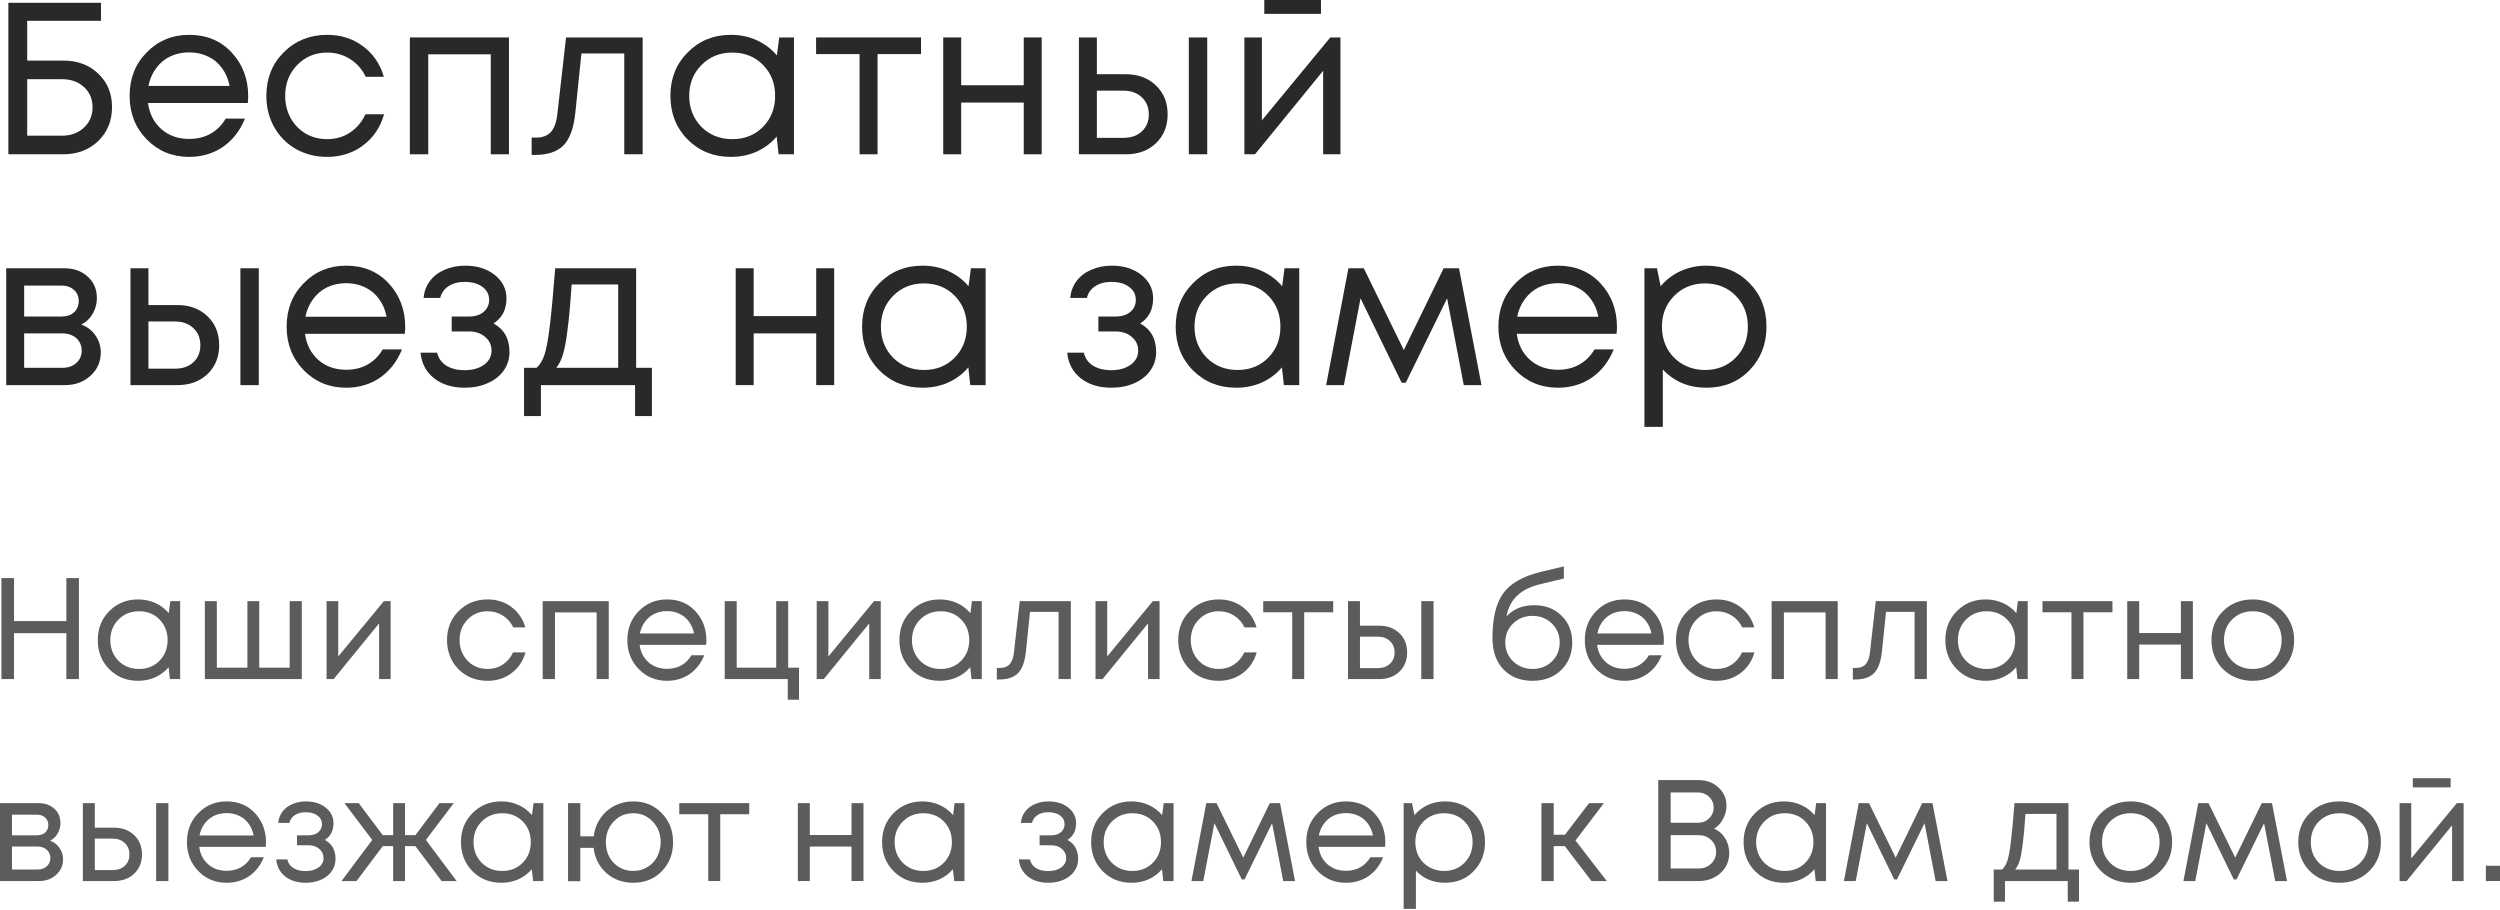 <?xml version="1.0" encoding="UTF-8"?> <svg xmlns="http://www.w3.org/2000/svg" width="1110" height="404" viewBox="0 0 1110 404" fill="none"> <path d="M28.216 26.903C34.493 26.903 39.65 28.857 43.685 32.764C47.721 36.607 49.738 41.539 49.738 47.56C49.738 53.646 47.688 58.674 43.589 62.645C39.489 66.553 34.301 68.506 28.024 68.506H3.715V1.249H44.838V9.224H12.074V26.903H28.216ZM27.447 60.243C31.419 60.243 34.685 59.058 37.248 56.688C39.81 54.318 41.091 51.308 41.091 47.657C41.091 43.941 39.81 40.931 37.248 38.625C34.749 36.319 31.515 35.166 27.543 35.166H12.074V60.243H27.447Z" fill="#292929"></path> <path d="M110.201 42.756C110.201 43.461 110.137 44.454 110.008 45.735H65.715C66.355 50.539 68.341 54.414 71.672 57.361C75.003 60.243 79.102 61.684 83.97 61.684C87.557 61.684 90.728 60.916 93.482 59.379C96.301 57.777 98.543 55.535 100.208 52.653H108.759C106.582 58.033 103.315 62.229 98.959 65.24C94.603 68.186 89.607 69.659 83.97 69.659C76.476 69.659 70.199 67.065 65.138 61.877C60.078 56.688 57.548 50.251 57.548 42.564C57.548 34.814 60.078 28.376 65.138 23.252C70.199 18.063 76.476 15.469 83.97 15.469C91.721 15.469 98.03 18.095 102.898 23.348C107.767 28.6 110.201 35.07 110.201 42.756ZM83.97 23.252C80.896 23.252 78.077 23.86 75.515 25.077C73.017 26.294 70.935 28.056 69.27 30.362C67.604 32.604 66.484 35.198 65.907 38.144H101.938C101.361 35.134 100.24 32.508 98.575 30.266C96.909 27.96 94.828 26.23 92.329 25.077C89.831 23.86 87.045 23.252 83.97 23.252Z" fill="#292929"></path> <path d="M145.255 69.659C140.194 69.659 135.582 68.506 131.419 66.2C127.319 63.83 124.085 60.563 121.715 56.4C119.409 52.236 118.256 47.624 118.256 42.564C118.256 34.814 120.818 28.376 125.942 23.252C131.131 18.063 137.568 15.469 145.255 15.469C151.404 15.469 156.72 17.167 161.204 20.561C165.752 23.956 168.827 28.472 170.428 34.109H162.357C160.82 30.778 158.514 28.152 155.439 26.23C152.429 24.309 149.034 23.348 145.255 23.348C139.938 23.348 135.486 25.205 131.899 28.921C128.376 32.572 126.615 37.12 126.615 42.564C126.615 46.151 127.416 49.418 129.017 52.364C130.618 55.247 132.828 57.553 135.647 59.282C138.529 60.948 141.732 61.781 145.255 61.781C149.034 61.781 152.397 60.82 155.343 58.898C158.354 56.912 160.66 54.19 162.261 50.731H170.524C168.923 56.496 165.816 61.108 161.204 64.567C156.656 67.962 151.34 69.659 145.255 69.659Z" fill="#292929"></path> <path d="M181.969 16.622H225.975V68.506H217.904V24.116H190.136V68.506H181.969V16.622Z" fill="#292929"></path> <path d="M251.329 16.622H285.342V68.506H277.175V23.732H258.151L255.46 49.962C254.756 56.816 252.994 61.684 250.176 64.567C247.357 67.385 243.13 68.794 237.493 68.794H236.052V61.108H237.877C240.824 61.108 243.066 60.275 244.603 58.61C246.14 56.88 247.101 54.158 247.486 50.443L251.329 16.622Z" fill="#292929"></path> <path d="M345.987 16.622H352.521V68.506H345.699L344.834 60.627C342.4 63.51 339.422 65.752 335.899 67.353C332.44 68.891 328.629 69.659 324.465 69.659C316.843 69.659 310.469 67.097 305.345 61.973C300.22 56.784 297.658 50.315 297.658 42.564C297.658 34.814 300.22 28.376 305.345 23.252C310.469 18.063 316.843 15.469 324.465 15.469C328.693 15.469 332.536 16.27 335.995 17.871C339.518 19.473 342.496 21.715 344.93 24.597L345.987 16.622ZM311.398 56.304C315.049 59.955 319.629 61.781 325.138 61.781C330.646 61.781 335.194 59.955 338.781 56.304C342.368 52.653 344.162 48.073 344.162 42.564C344.162 37.056 342.368 32.476 338.781 28.825C335.194 25.173 330.646 23.348 325.138 23.348C319.629 23.348 315.049 25.205 311.398 28.921C307.811 32.572 306.017 37.12 306.017 42.564C306.017 48.009 307.811 52.589 311.398 56.304Z" fill="#292929"></path> <path d="M408.942 16.622V24.02H389.629V68.506H381.655V24.02H362.342V16.622H408.942Z" fill="#292929"></path> <path d="M454.538 16.622H462.513V68.506H454.538V45.543H426.77V68.506H418.795V16.622H426.77V37.856H454.538V16.622Z" fill="#292929"></path> <path d="M499.884 32.956C505.328 32.956 509.78 34.621 513.239 37.952C516.698 41.219 518.428 45.511 518.428 50.827C518.428 56.016 516.698 60.275 513.239 63.606C509.78 66.873 505.328 68.506 499.884 68.506H479.034V16.622H487.009V32.956H499.884ZM527.844 16.622H536.011V68.506H527.844V16.622ZM498.827 61.204C502.222 61.204 504.944 60.243 506.994 58.322C509.044 56.4 510.069 53.902 510.069 50.827C510.069 47.688 509.044 45.158 506.994 43.237C504.944 41.251 502.222 40.258 498.827 40.258H487.009V61.204H498.827Z" fill="#292929"></path> <path d="M586.516 0V6.149H561.342V0H586.516ZM590.647 16.622H595.163V68.506H587.477V31.419L557.211 68.506H552.503V16.622H560.285V53.421L590.647 16.622Z" fill="#292929"></path> <path d="M36.095 144.09C38.721 145.051 40.803 146.653 42.34 148.895C43.941 151.136 44.742 153.667 44.742 156.485C44.742 160.649 43.205 164.107 40.13 166.862C37.12 169.616 33.34 170.993 28.792 170.993H2.754V119.109H28.504C32.796 119.109 36.287 120.358 38.977 122.856C41.667 125.29 43.013 128.429 43.013 132.272C43.013 134.002 42.724 135.635 42.148 137.173C41.571 138.71 40.771 140.087 39.746 141.304C38.721 142.457 37.504 143.386 36.095 144.09ZM34.942 133.714C34.942 131.6 34.237 129.934 32.828 128.717C31.419 127.436 29.593 126.796 27.351 126.796H10.729V140.535H27.351C29.657 140.535 31.483 139.927 32.828 138.71C34.237 137.429 34.942 135.763 34.942 133.714ZM27.832 163.307C29.433 163.307 30.874 162.987 32.155 162.346C33.5 161.641 34.525 160.713 35.23 159.56C35.934 158.407 36.287 157.126 36.287 155.716C36.287 154.243 35.934 152.93 35.23 151.777C34.525 150.56 33.5 149.631 32.155 148.991C30.874 148.35 29.401 148.03 27.735 148.03H10.729V163.307H27.832Z" fill="#292929"></path> <path d="M78.776 135.443C84.221 135.443 88.672 137.109 92.131 140.439C95.59 143.706 97.32 147.998 97.32 153.314C97.32 158.503 95.59 162.762 92.131 166.093C88.672 169.36 84.221 170.993 78.776 170.993H57.926V119.109H65.901V135.443H78.776ZM106.736 119.109H114.903V170.993H106.736V119.109ZM77.719 163.691C81.114 163.691 83.836 162.73 85.886 160.809C87.936 158.887 88.961 156.389 88.961 153.314C88.961 150.176 87.936 147.645 85.886 145.724C83.836 143.738 81.114 142.745 77.719 142.745H65.901V163.691H77.719Z" fill="#292929"></path> <path d="M179.916 145.243C179.916 145.948 179.852 146.941 179.724 148.222H135.43C136.071 153.026 138.057 156.901 141.387 159.848C144.718 162.73 148.818 164.172 153.686 164.172C157.273 164.172 160.444 163.403 163.198 161.866C166.016 160.264 168.258 158.022 169.924 155.14H178.475C176.297 160.52 173.03 164.716 168.675 167.727C164.319 170.673 159.323 172.146 153.686 172.146C146.191 172.146 139.914 169.552 134.854 164.364C129.794 159.175 127.263 152.738 127.263 145.051C127.263 137.301 129.794 130.863 134.854 125.739C139.914 120.55 146.191 117.956 153.686 117.956C161.436 117.956 167.746 120.582 172.614 125.835C177.482 131.087 179.916 137.557 179.916 145.243ZM153.686 125.739C150.611 125.739 147.793 126.347 145.231 127.564C142.733 128.781 140.651 130.543 138.985 132.849C137.32 135.091 136.199 137.685 135.622 140.632H171.653C171.077 137.621 169.956 134.995 168.29 132.753C166.625 130.447 164.543 128.717 162.045 127.564C159.547 126.347 156.76 125.739 153.686 125.739Z" fill="#292929"></path> <path d="M219.102 143.61C223.842 146.172 226.212 150.4 226.212 156.293C226.212 159.367 225.347 162.122 223.618 164.556C221.952 166.926 219.582 168.783 216.507 170.129C213.497 171.474 210.102 172.146 206.323 172.146C200.814 172.146 196.266 170.737 192.679 167.919C189.156 165.1 187.171 161.321 186.722 156.581H194.12C194.633 159.015 195.978 160.937 198.156 162.346C200.334 163.691 203.056 164.364 206.323 164.364C209.782 164.364 212.632 163.563 214.874 161.962C217.116 160.36 218.237 158.246 218.237 155.62C218.237 153.186 217.276 151.168 215.355 149.567C213.497 147.966 211.127 147.165 208.244 147.165H200.558V140.535H208.244C210.935 140.535 213.081 139.863 214.682 138.518C216.347 137.109 217.18 135.315 217.18 133.137C217.18 130.767 216.187 128.845 214.202 127.372C212.216 125.899 209.59 125.162 206.323 125.162C203.44 125.162 201.038 125.803 199.117 127.084C197.195 128.365 195.978 130.095 195.466 132.272H188.067C188.324 129.454 189.252 126.956 190.854 124.778C192.519 122.6 194.697 120.935 197.387 119.782C200.142 118.565 203.184 117.956 206.515 117.956C211.832 117.956 216.219 119.333 219.678 122.088C223.137 124.842 224.867 128.301 224.867 132.465C224.867 137.461 222.945 141.176 219.102 143.61Z" fill="#292929"></path> <path d="M282.447 163.307H289.46V184.733H281.966V170.993H240.171V184.733H232.676V163.307H238.249C239.786 161.898 240.971 159.912 241.804 157.35C242.637 154.723 243.373 150.752 244.014 145.436C244.718 140.055 245.551 131.28 246.512 119.109H282.447V163.307ZM253.814 126.315C253.238 134.899 252.629 141.592 251.989 146.396C251.412 151.136 250.74 154.788 249.971 157.35C249.202 159.848 248.209 161.834 246.992 163.307H274.472V126.315H253.814Z" fill="#292929"></path> <path d="M362.397 119.109H370.372V170.993H362.397V148.03H334.629V170.993H326.655V119.109H334.629V140.343H362.397V119.109Z" fill="#292929"></path> <path d="M431.091 119.109H437.624V170.993H430.803L429.938 163.115C427.504 165.997 424.525 168.239 421.002 169.84C417.543 171.378 413.732 172.146 409.569 172.146C401.946 172.146 395.573 169.584 390.448 164.46C385.324 159.271 382.762 152.802 382.762 145.051C382.762 137.301 385.324 130.863 390.448 125.739C395.573 120.55 401.946 117.956 409.569 117.956C413.796 117.956 417.639 118.757 421.098 120.358C424.621 121.96 427.6 124.202 430.034 127.084L431.091 119.109ZM396.501 158.791C400.153 162.442 404.732 164.268 410.241 164.268C415.75 164.268 420.298 162.442 423.885 158.791C427.472 155.14 429.265 150.56 429.265 145.051C429.265 139.543 427.472 134.963 423.885 131.312C420.298 127.66 415.75 125.835 410.241 125.835C404.732 125.835 400.153 127.693 396.501 131.408C392.914 135.059 391.121 139.607 391.121 145.051C391.121 150.496 392.914 155.076 396.501 158.791Z" fill="#292929"></path> <path d="M506.221 143.61C510.961 146.172 513.331 150.4 513.331 156.293C513.331 159.367 512.466 162.122 510.737 164.556C509.071 166.926 506.701 168.783 503.627 170.129C500.616 171.474 497.221 172.146 493.442 172.146C487.933 172.146 483.385 170.737 479.798 167.919C476.275 165.1 474.29 161.321 473.841 156.581H481.24C481.752 159.015 483.097 160.937 485.275 162.346C487.453 163.691 490.175 164.364 493.442 164.364C496.901 164.364 499.751 163.563 501.993 161.962C504.235 160.36 505.356 158.246 505.356 155.62C505.356 153.186 504.395 151.168 502.474 149.567C500.616 147.966 498.246 147.165 495.363 147.165H487.677V140.535H495.363C498.054 140.535 500.2 139.863 501.801 138.518C503.466 137.109 504.299 135.315 504.299 133.137C504.299 130.767 503.306 128.845 501.321 127.372C499.335 125.899 496.709 125.162 493.442 125.162C490.559 125.162 488.157 125.803 486.236 127.084C484.314 128.365 483.097 130.095 482.585 132.272H475.186C475.443 129.454 476.371 126.956 477.973 124.778C479.638 122.6 481.816 120.935 484.506 119.782C487.261 118.565 490.303 117.956 493.634 117.956C498.951 117.956 503.338 119.333 506.797 122.088C510.256 124.842 511.986 128.301 511.986 132.465C511.986 137.461 510.064 141.176 506.221 143.61Z" fill="#292929"></path> <path d="M570.334 119.109H576.868V170.993H570.046L569.181 163.115C566.747 165.997 563.769 168.239 560.246 169.84C556.787 171.378 552.975 172.146 548.812 172.146C541.189 172.146 534.816 169.584 529.692 164.46C524.567 159.271 522.005 152.802 522.005 145.051C522.005 137.301 524.567 130.863 529.692 125.739C534.816 120.55 541.189 117.956 548.812 117.956C553.04 117.956 556.883 118.757 560.342 120.358C563.865 121.96 566.843 124.202 569.277 127.084L570.334 119.109ZM535.745 158.791C539.396 162.442 543.976 164.268 549.485 164.268C554.993 164.268 559.541 162.442 563.128 158.791C566.715 155.14 568.509 150.56 568.509 145.051C568.509 139.543 566.715 134.963 563.128 131.312C559.541 127.66 554.993 125.835 549.485 125.835C543.976 125.835 539.396 127.693 535.745 131.408C532.158 135.059 530.364 139.607 530.364 145.051C530.364 150.496 532.158 155.076 535.745 158.791Z" fill="#292929"></path> <path d="M657.79 170.993H649.911L642.513 132.465L624.161 169.936H622.335L604.08 132.465L596.682 170.993H588.803L598.699 119.109H605.521L623.296 155.428L640.975 119.109H647.797L657.79 170.993Z" fill="#292929"></path> <path d="M717.936 145.243C717.936 145.948 717.872 146.941 717.744 148.222H673.45C674.091 153.026 676.076 156.901 679.407 159.848C682.738 162.73 686.838 164.172 691.706 164.172C695.293 164.172 698.463 163.403 701.218 161.866C704.036 160.264 706.278 158.022 707.943 155.14H716.495C714.317 160.52 711.05 164.716 706.694 167.727C702.339 170.673 697.342 172.146 691.706 172.146C684.211 172.146 677.934 169.552 672.874 164.364C667.813 159.175 665.283 152.738 665.283 145.051C665.283 137.301 667.813 130.863 672.874 125.739C677.934 120.55 684.211 117.956 691.706 117.956C699.456 117.956 705.766 120.582 710.634 125.835C715.502 131.087 717.936 137.557 717.936 145.243ZM691.706 125.739C688.631 125.739 685.813 126.347 683.25 127.564C680.752 128.781 678.671 130.543 677.005 132.849C675.34 135.091 674.219 137.685 673.642 140.632H709.673C709.096 137.621 707.975 134.995 706.31 132.753C704.645 130.447 702.563 128.717 700.065 127.564C697.567 126.347 694.78 125.739 691.706 125.739Z" fill="#292929"></path> <path d="M757.602 117.956C765.352 117.956 771.726 120.518 776.722 125.643C781.782 130.767 784.313 137.237 784.313 145.051C784.313 152.802 781.782 159.271 776.722 164.46C771.726 169.584 765.352 172.146 757.602 172.146C749.787 172.146 743.35 169.456 738.29 164.075V189.537H730.123V119.109H735.695L737.329 127.084C739.763 124.202 742.709 121.96 746.168 120.358C749.691 118.757 753.502 117.956 757.602 117.956ZM757.025 164.268C762.534 164.268 767.082 162.442 770.669 158.791C774.256 155.14 776.05 150.56 776.05 145.051C776.05 139.543 774.256 134.963 770.669 131.312C767.082 127.66 762.534 125.835 757.025 125.835C751.517 125.835 746.937 127.693 743.286 131.408C739.699 135.059 737.905 139.607 737.905 145.051C737.905 148.638 738.706 151.905 740.307 154.852C741.973 157.798 744.279 160.104 747.225 161.769C750.172 163.435 753.438 164.268 757.025 164.268Z" fill="#292929"></path> <path d="M29.465 256.668H35.038V301.506H29.465V281.137H6.213V301.506H0.641V256.668H6.213V275.756H29.465V256.668Z" fill="#5C5C5C"></path> <path d="M75.629 266.916H79.985V301.506H75.437L74.861 296.253C73.238 298.175 71.252 299.67 68.904 300.737C66.598 301.762 64.057 302.275 61.281 302.275C56.199 302.275 51.95 300.566 48.534 297.15C45.118 293.691 43.41 289.378 43.41 284.211C43.41 279.044 45.118 274.752 48.534 271.336C51.95 267.877 56.199 266.148 61.281 266.148C64.1 266.148 66.662 266.682 68.968 267.749C71.316 268.817 73.302 270.311 74.925 272.233L75.629 266.916ZM52.57 293.371C55.004 295.805 58.057 297.022 61.73 297.022C65.402 297.022 68.434 295.805 70.825 293.371C73.217 290.937 74.412 287.884 74.412 284.211C74.412 280.539 73.217 277.485 70.825 275.051C68.434 272.617 65.402 271.4 61.73 271.4C58.057 271.4 55.004 272.639 52.57 275.115C50.178 277.55 48.983 280.581 48.983 284.211C48.983 287.841 50.178 290.894 52.57 293.371Z" fill="#5C5C5C"></path> <path d="M128.616 266.916H133.997V301.506H90.952V266.916H96.269V296.446H109.848V266.916H115.101V296.446H128.616V266.916Z" fill="#5C5C5C"></path> <path d="M170.428 266.916H173.438V301.506H168.314V276.781L148.137 301.506H144.998V266.916H150.187V291.449L170.428 266.916Z" fill="#5C5C5C"></path> <path d="M216.478 302.275C213.105 302.275 210.03 301.506 207.255 299.969C204.522 298.389 202.365 296.211 200.785 293.435C199.248 290.659 198.479 287.585 198.479 284.211C198.479 279.044 200.187 274.752 203.604 271.336C207.062 267.877 211.354 266.148 216.478 266.148C220.578 266.148 224.122 267.279 227.112 269.543C230.143 271.806 232.193 274.817 233.261 278.574H227.88C226.855 276.354 225.318 274.603 223.268 273.322C221.261 272.041 218.998 271.4 216.478 271.4C212.934 271.4 209.966 272.639 207.575 275.115C205.226 277.55 204.052 280.581 204.052 284.211C204.052 286.603 204.586 288.78 205.653 290.745C206.721 292.666 208.194 294.204 210.073 295.357C211.995 296.467 214.13 297.022 216.478 297.022C218.998 297.022 221.24 296.382 223.204 295.1C225.211 293.777 226.749 291.962 227.816 289.656H233.325C232.257 293.499 230.186 296.574 227.112 298.88C224.08 301.143 220.535 302.275 216.478 302.275Z" fill="#5C5C5C"></path> <path d="M240.955 266.916H270.292V301.506H264.911V271.913H246.399V301.506H240.955V266.916Z" fill="#5C5C5C"></path> <path d="M313.649 284.339C313.649 284.809 313.606 285.471 313.521 286.325H283.992C284.419 289.528 285.743 292.111 287.963 294.076C290.184 295.997 292.917 296.958 296.162 296.958C298.554 296.958 300.667 296.446 302.504 295.421C304.383 294.353 305.877 292.859 306.987 290.937H312.688C311.236 294.524 309.058 297.321 306.155 299.328C303.251 301.292 299.92 302.275 296.162 302.275C291.166 302.275 286.981 300.545 283.608 297.086C280.234 293.627 278.547 289.336 278.547 284.211C278.547 279.044 280.234 274.752 283.608 271.336C286.981 267.877 291.166 266.148 296.162 266.148C301.329 266.148 305.536 267.899 308.781 271.4C312.026 274.902 313.649 279.215 313.649 284.339ZM296.162 271.336C294.112 271.336 292.234 271.742 290.525 272.553C288.86 273.365 287.472 274.539 286.362 276.076C285.252 277.571 284.504 279.3 284.12 281.265H308.14C307.756 279.258 307.009 277.507 305.898 276.012C304.788 274.475 303.4 273.322 301.735 272.553C300.07 271.742 298.212 271.336 296.162 271.336Z" fill="#5C5C5C"></path> <path d="M349.957 296.446H354.761V310.666H349.765V301.506H321.773V266.916H327.09V296.446H344.641V266.916H349.957V296.446Z" fill="#5C5C5C"></path> <path d="M388.05 266.916H391.061V301.506H385.936V276.781L365.759 301.506H362.621V266.916H367.809V291.449L388.05 266.916Z" fill="#5C5C5C"></path> <path d="M431.557 266.916H435.912V301.506H431.365L430.788 296.253C429.165 298.175 427.18 299.67 424.831 300.737C422.525 301.762 419.984 302.275 417.209 302.275C412.127 302.275 407.878 300.566 404.462 297.15C401.046 293.691 399.337 289.378 399.337 284.211C399.337 279.044 401.046 274.752 404.462 271.336C407.878 267.877 412.127 266.148 417.209 266.148C420.027 266.148 422.589 266.682 424.895 267.749C427.244 268.817 429.229 270.311 430.852 272.233L431.557 266.916ZM408.497 293.371C410.931 295.805 413.984 297.022 417.657 297.022C421.329 297.022 424.361 295.805 426.753 293.371C429.144 290.937 430.34 287.884 430.34 284.211C430.34 280.539 429.144 277.485 426.753 275.051C424.361 272.617 421.329 271.4 417.657 271.4C413.984 271.4 410.931 272.639 408.497 275.115C406.106 277.55 404.91 280.581 404.91 284.211C404.91 287.841 406.106 290.894 408.497 293.371Z" fill="#5C5C5C"></path> <path d="M452.773 266.916H475.448V301.506H470.003V271.656H457.321L455.527 289.143C455.057 293.713 453.883 296.958 452.004 298.88C450.125 300.759 447.307 301.698 443.549 301.698H442.588V296.574H443.805C445.77 296.574 447.264 296.019 448.289 294.908C449.314 293.755 449.954 291.94 450.211 289.464L452.773 266.916Z" fill="#5C5C5C"></path> <path d="M511.843 266.916H514.854V301.506H509.729V276.781L489.552 301.506H486.413V266.916H491.602V291.449L511.843 266.916Z" fill="#5C5C5C"></path> <path d="M541.129 302.275C537.756 302.275 534.681 301.506 531.906 299.969C529.173 298.389 527.016 296.211 525.436 293.435C523.899 290.659 523.13 287.585 523.13 284.211C523.13 279.044 524.838 274.752 528.254 271.336C531.713 267.877 536.005 266.148 541.129 266.148C545.229 266.148 548.773 267.279 551.762 269.543C554.794 271.806 556.844 274.817 557.912 278.574H552.531C551.506 276.354 549.969 274.603 547.919 273.322C545.912 272.041 543.649 271.4 541.129 271.4C537.585 271.4 534.617 272.639 532.226 275.115C529.877 277.55 528.703 280.581 528.703 284.211C528.703 286.603 529.237 288.78 530.304 290.745C531.372 292.666 532.845 294.204 534.724 295.357C536.646 296.467 538.781 297.022 541.129 297.022C543.649 297.022 545.891 296.382 547.855 295.1C549.862 293.777 551.399 291.962 552.467 289.656H557.976C556.908 293.499 554.837 296.574 551.762 298.88C548.731 301.143 545.186 302.275 541.129 302.275Z" fill="#5C5C5C"></path> <path d="M591.94 266.916V271.849H579.065V301.506H573.748V271.849H560.873V266.916H591.94Z" fill="#5C5C5C"></path> <path d="M612.408 277.806C616.038 277.806 619.006 278.916 621.312 281.137C623.618 283.314 624.771 286.176 624.771 289.72C624.771 293.179 623.618 296.019 621.312 298.239C619.006 300.417 616.038 301.506 612.408 301.506H598.509V266.916H603.825V277.806H612.408ZM631.048 266.916H636.493V301.506H631.048V266.916ZM611.704 296.638C613.967 296.638 615.782 295.997 617.148 294.716C618.515 293.435 619.198 291.77 619.198 289.72C619.198 287.627 618.515 285.941 617.148 284.66C615.782 283.336 613.967 282.674 611.704 282.674H603.825V296.638H611.704Z" fill="#5C5C5C"></path> <path d="M681.226 268.71C686.137 268.71 690.173 270.269 693.333 273.386C696.493 276.461 698.073 280.411 698.073 285.236C698.073 290.232 696.429 294.332 693.141 297.534C689.852 300.695 685.625 302.275 680.458 302.275C675.035 302.275 670.7 300.566 667.455 297.15C664.252 293.691 662.651 289.079 662.651 283.314C662.651 274.432 664.252 267.792 667.455 263.393C670.657 258.995 676.209 255.835 684.109 253.913L694.358 251.479V256.86L684.237 259.294C679.753 260.319 676.252 262.006 673.732 264.354C671.213 266.703 669.59 269.82 668.864 273.706C671.896 270.375 676.017 268.71 681.226 268.71ZM680.458 297.022C683.874 297.022 686.735 295.912 689.041 293.691C691.347 291.428 692.5 288.631 692.5 285.3C692.5 281.927 691.347 279.108 689.041 276.845C686.735 274.582 683.874 273.45 680.458 273.45C676.999 273.45 674.116 274.582 671.81 276.845C669.504 279.065 668.352 281.863 668.352 285.236C668.352 286.901 668.65 288.46 669.248 289.912C669.889 291.364 670.743 292.602 671.81 293.627C672.878 294.652 674.159 295.485 675.654 296.125C677.148 296.723 678.75 297.022 680.458 297.022Z" fill="#5C5C5C"></path> <path d="M738.76 284.339C738.76 284.809 738.718 285.471 738.632 286.325H709.103C709.53 289.528 710.854 292.111 713.075 294.076C715.295 295.997 718.028 296.958 721.274 296.958C723.665 296.958 725.779 296.446 727.615 295.421C729.494 294.353 730.988 292.859 732.099 290.937H737.8C736.348 294.524 734.17 297.321 731.266 299.328C728.362 301.292 725.031 302.275 721.274 302.275C716.277 302.275 712.092 300.545 708.719 297.086C705.345 293.627 703.659 289.336 703.659 284.211C703.659 279.044 705.345 274.752 708.719 271.336C712.092 267.877 716.277 266.148 721.274 266.148C726.441 266.148 730.647 267.899 733.892 271.4C737.138 274.902 738.76 279.215 738.76 284.339ZM721.274 271.336C719.224 271.336 717.345 271.742 715.637 272.553C713.971 273.365 712.583 274.539 711.473 276.076C710.363 277.571 709.616 279.3 709.231 281.265H733.252C732.867 279.258 732.12 277.507 731.01 276.012C729.899 274.475 728.512 273.322 726.846 272.553C725.181 271.742 723.323 271.336 721.274 271.336Z" fill="#5C5C5C"></path> <path d="M762.13 302.275C758.756 302.275 755.682 301.506 752.906 299.969C750.173 298.389 748.016 296.211 746.436 293.435C744.899 290.659 744.13 287.585 744.13 284.211C744.13 279.044 745.839 274.752 749.255 271.336C752.714 267.877 757.005 266.148 762.13 266.148C766.229 266.148 769.774 267.279 772.763 269.543C775.795 271.806 777.844 274.817 778.912 278.574H773.531C772.507 276.354 770.969 274.603 768.92 273.322C766.912 272.041 764.649 271.4 762.13 271.4C758.585 271.4 755.618 272.639 753.226 275.115C750.877 277.55 749.703 280.581 749.703 284.211C749.703 286.603 750.237 288.78 751.305 290.745C752.372 292.666 753.845 294.204 755.724 295.357C757.646 296.467 759.781 297.022 762.13 297.022C764.649 297.022 766.891 296.382 768.855 295.1C770.862 293.777 772.4 291.962 773.467 289.656H778.976C777.908 293.499 775.837 296.574 772.763 298.88C769.731 301.143 766.187 302.275 762.13 302.275Z" fill="#5C5C5C"></path> <path d="M786.606 266.916H815.943V301.506H810.562V271.913H792.051V301.506H786.606V266.916Z" fill="#5C5C5C"></path> <path d="M832.846 266.916H855.521V301.506H850.076V271.656H837.394L835.6 289.143C835.13 293.713 833.956 296.958 832.077 298.88C830.198 300.759 827.38 301.698 823.622 301.698H822.661V296.574H823.878C825.843 296.574 827.337 296.019 828.362 294.908C829.387 293.755 830.027 291.94 830.284 289.464L832.846 266.916Z" fill="#5C5C5C"></path> <path d="M895.952 266.916H900.307V301.506H895.759L895.183 296.253C893.56 298.175 891.574 299.67 889.226 300.737C886.92 301.762 884.379 302.275 881.603 302.275C876.522 302.275 872.273 300.566 868.856 297.15C865.44 293.691 863.732 289.378 863.732 284.211C863.732 279.044 865.44 274.752 868.856 271.336C872.273 267.877 876.522 266.148 881.603 266.148C884.422 266.148 886.984 266.682 889.29 267.749C891.638 268.817 893.624 270.311 895.247 272.233L895.952 266.916ZM872.892 293.371C875.326 295.805 878.379 297.022 882.052 297.022C885.724 297.022 888.756 295.805 891.147 293.371C893.539 290.937 894.734 287.884 894.734 284.211C894.734 280.539 893.539 277.485 891.147 275.051C888.756 272.617 885.724 271.4 882.052 271.4C878.379 271.4 875.326 272.639 872.892 275.115C870.5 277.55 869.305 280.581 869.305 284.211C869.305 287.841 870.5 290.894 872.892 293.371Z" fill="#5C5C5C"></path> <path d="M937.921 266.916V271.849H925.046V301.506H919.73V271.849H906.855V266.916H937.921Z" fill="#5C5C5C"></path> <path d="M968.318 266.916H973.635V301.506H968.318V286.197H949.807V301.506H944.49V266.916H949.807V281.072H968.318V266.916Z" fill="#5C5C5C"></path> <path d="M1000.21 302.275C996.798 302.275 993.681 301.506 990.863 299.969C988.044 298.389 985.845 296.232 984.265 293.499C982.685 290.723 981.895 287.627 981.895 284.211C981.895 279.001 983.625 274.688 987.083 271.272C990.585 267.856 994.962 266.148 1000.21 266.148C1003.67 266.148 1006.79 266.938 1009.57 268.518C1012.38 270.055 1014.58 272.212 1016.16 274.987C1017.79 277.72 1018.6 280.795 1018.6 284.211C1018.6 289.378 1016.85 293.691 1013.35 297.15C1009.84 300.566 1005.47 302.275 1000.21 302.275ZM991.055 293.435C993.489 295.826 996.542 297.022 1000.21 297.022C1003.93 297.022 1006.98 295.826 1009.37 293.435C1011.81 291.001 1013.03 287.926 1013.03 284.211C1013.03 280.496 1011.81 277.443 1009.37 275.051C1006.98 272.617 1003.93 271.4 1000.21 271.4C996.542 271.4 993.489 272.617 991.055 275.051C988.663 277.443 987.468 280.496 987.468 284.211C987.468 287.926 988.663 291.001 991.055 293.435Z" fill="#5C5C5C"></path> <path d="M22.227 373.247C23.978 373.887 25.366 374.955 26.39 376.45C27.458 377.944 27.992 379.631 27.992 381.51C27.992 384.286 26.967 386.592 24.917 388.428C22.91 390.264 20.391 391.182 17.359 391.182H0V356.593H17.167C20.028 356.593 22.355 357.425 24.148 359.091C25.942 360.714 26.839 362.806 26.839 365.368C26.839 366.521 26.647 367.61 26.262 368.635C25.878 369.66 25.344 370.578 24.661 371.389C23.978 372.158 23.166 372.777 22.227 373.247ZM21.458 366.329C21.458 364.92 20.988 363.809 20.049 362.998C19.11 362.144 17.892 361.717 16.398 361.717H5.317V370.877H16.398C17.935 370.877 19.152 370.471 20.049 369.66C20.988 368.806 21.458 367.695 21.458 366.329ZM16.718 386.058C17.786 386.058 18.747 385.844 19.601 385.417C20.497 384.947 21.181 384.328 21.65 383.56C22.12 382.791 22.355 381.937 22.355 380.997C22.355 380.015 22.12 379.14 21.65 378.371C21.181 377.56 20.497 376.941 19.601 376.514C18.747 376.087 17.764 375.873 16.654 375.873H5.317V386.058H16.718Z" fill="#5C5C5C"></path> <path d="M50.681 367.482C54.311 367.482 57.279 368.592 59.585 370.813C61.891 372.991 63.044 375.852 63.044 379.396C63.044 382.855 61.891 385.695 59.585 387.915C57.279 390.093 54.311 391.182 50.681 391.182H36.781V356.593H42.098V367.482H50.681ZM69.321 356.593H74.766V391.182H69.321V356.593ZM49.977 386.314C52.24 386.314 54.055 385.673 55.421 384.392C56.788 383.111 57.471 381.446 57.471 379.396C57.471 377.304 56.788 375.617 55.421 374.336C54.055 373.012 52.24 372.35 49.977 372.35H42.098V386.314H49.977Z" fill="#5C5C5C"></path> <path d="M118.108 374.015C118.108 374.485 118.065 375.147 117.98 376.001H88.451C88.878 379.204 90.201 381.787 92.422 383.752C94.643 385.673 97.376 386.634 100.621 386.634C103.012 386.634 105.126 386.122 106.962 385.097C108.841 384.029 110.336 382.535 111.446 380.613H117.147C115.695 384.2 113.517 386.997 110.614 389.004C107.71 390.969 104.379 391.951 100.621 391.951C95.625 391.951 91.44 390.221 88.066 386.762C84.693 383.303 83.006 379.012 83.006 373.887C83.006 368.72 84.693 364.429 88.066 361.012C91.44 357.553 95.625 355.824 100.621 355.824C105.788 355.824 109.994 357.575 113.24 361.076C116.485 364.578 118.108 368.891 118.108 374.015ZM100.621 361.012C98.571 361.012 96.692 361.418 94.984 362.229C93.319 363.041 91.931 364.215 90.821 365.752C89.71 367.247 88.963 368.977 88.579 370.941H112.599C112.215 368.934 111.468 367.183 110.357 365.688C109.247 364.151 107.859 362.998 106.194 362.229C104.528 361.418 102.671 361.012 100.621 361.012Z" fill="#5C5C5C"></path> <path d="M144.232 372.927C147.392 374.635 148.972 377.453 148.972 381.382C148.972 383.431 148.395 385.268 147.242 386.89C146.132 388.47 144.552 389.709 142.502 390.606C140.495 391.502 138.232 391.951 135.712 391.951C132.04 391.951 129.008 391.011 126.617 389.132C124.268 387.253 122.944 384.734 122.645 381.574H127.577C127.919 383.197 128.816 384.478 130.268 385.417C131.72 386.314 133.534 386.762 135.712 386.762C138.018 386.762 139.919 386.229 141.413 385.161C142.908 384.093 143.655 382.684 143.655 380.933C143.655 379.311 143.015 377.966 141.733 376.898C140.495 375.83 138.915 375.297 136.993 375.297H131.869V370.877H136.993C138.787 370.877 140.218 370.428 141.285 369.532C142.395 368.592 142.95 367.397 142.95 365.945C142.95 364.365 142.289 363.084 140.965 362.101C139.641 361.119 137.89 360.628 135.712 360.628C133.791 360.628 132.189 361.055 130.908 361.909C129.627 362.763 128.816 363.916 128.474 365.368H123.542C123.713 363.489 124.332 361.824 125.4 360.372C126.51 358.92 127.962 357.81 129.755 357.041C131.591 356.23 133.62 355.824 135.84 355.824C139.385 355.824 142.31 356.742 144.616 358.578C146.922 360.415 148.075 362.721 148.075 365.496C148.075 368.827 146.794 371.304 144.232 372.927Z" fill="#5C5C5C"></path> <path d="M196.083 391.182L184.425 375.681H179.813V391.182H174.561V375.681H169.949L158.291 391.182H151.629L165.273 372.927L152.91 356.593H159.252L169.949 370.813H174.561V356.593H179.813V370.813H184.425L195.122 356.593H201.464L189.101 372.927L202.745 391.182H196.083Z" fill="#5C5C5C"></path> <path d="M236.891 356.593H241.247V391.182H236.699L236.123 385.93C234.5 387.851 232.514 389.346 230.166 390.413C227.86 391.438 225.319 391.951 222.543 391.951C217.461 391.951 213.213 390.243 209.796 386.826C206.38 383.367 204.672 379.054 204.672 373.887C204.672 368.72 206.38 364.429 209.796 361.012C213.213 357.553 217.461 355.824 222.543 355.824C225.362 355.824 227.924 356.358 230.23 357.425C232.578 358.493 234.564 359.988 236.187 361.909L236.891 356.593ZM213.832 383.047C216.266 385.481 219.319 386.698 222.992 386.698C226.664 386.698 229.696 385.481 232.087 383.047C234.479 380.613 235.674 377.56 235.674 373.887C235.674 370.215 234.479 367.162 232.087 364.728C229.696 362.294 226.664 361.076 222.992 361.076C219.319 361.076 216.266 362.315 213.832 364.792C211.44 367.226 210.245 370.258 210.245 373.887C210.245 377.517 211.44 380.57 213.832 383.047Z" fill="#5C5C5C"></path> <path d="M281.167 355.824C286.249 355.824 290.455 357.553 293.786 361.012C297.159 364.429 298.846 368.742 298.846 373.951C298.846 379.118 297.181 383.41 293.85 386.826C290.519 390.243 286.291 391.951 281.167 391.951C276.512 391.951 272.541 390.52 269.253 387.659C266.007 384.755 264.107 381.019 263.552 376.45H257.659V391.246H252.214V356.593H257.659V371.325H263.616C263.872 369.105 264.491 367.034 265.474 365.112C266.498 363.19 267.78 361.546 269.317 360.18C270.854 358.813 272.626 357.746 274.633 356.977C276.683 356.208 278.861 355.824 281.167 355.824ZM281.167 386.698C282.875 386.698 284.476 386.378 285.971 385.737C287.508 385.054 288.811 384.157 289.878 383.047C290.946 381.937 291.779 380.592 292.377 379.012C293.017 377.432 293.337 375.745 293.337 373.951C293.337 370.279 292.163 367.226 289.814 364.792C287.508 362.315 284.626 361.076 281.167 361.076C277.665 361.076 274.762 362.315 272.456 364.792C270.15 367.226 268.997 370.279 268.997 373.951C268.997 376.343 269.509 378.521 270.534 380.485C271.601 382.407 273.053 383.923 274.89 385.033C276.769 386.143 278.861 386.698 281.167 386.698Z" fill="#5C5C5C"></path> <path d="M332.657 356.593V361.525H319.782V391.182H314.465V361.525H301.59V356.593H332.657Z" fill="#5C5C5C"></path> <path d="M378.067 356.593H383.383V391.182H378.067V375.873H359.555V391.182H354.239V356.593H359.555V370.749H378.067V356.593Z" fill="#5C5C5C"></path> <path d="M423.863 356.593H428.218V391.182H423.671L423.094 385.93C421.471 387.851 419.486 389.346 417.137 390.413C414.831 391.438 412.29 391.951 409.515 391.951C404.433 391.951 400.184 390.243 396.768 386.826C393.351 383.367 391.643 379.054 391.643 373.887C391.643 368.72 393.351 364.429 396.768 361.012C400.184 357.553 404.433 355.824 409.515 355.824C412.333 355.824 414.895 356.358 417.201 357.425C419.55 358.493 421.535 359.988 423.158 361.909L423.863 356.593ZM400.803 383.047C403.237 385.481 406.29 386.698 409.963 386.698C413.635 386.698 416.667 385.481 419.059 383.047C421.45 380.613 422.646 377.56 422.646 373.887C422.646 370.215 421.45 367.162 419.059 364.728C416.667 362.294 413.635 361.076 409.963 361.076C406.29 361.076 403.237 362.315 400.803 364.792C398.412 367.226 397.216 370.258 397.216 373.887C397.216 377.517 398.412 380.57 400.803 383.047Z" fill="#5C5C5C"></path> <path d="M473.949 372.927C477.109 374.635 478.689 377.453 478.689 381.382C478.689 383.431 478.113 385.268 476.96 386.89C475.85 388.47 474.27 389.709 472.22 390.606C470.213 391.502 467.95 391.951 465.43 391.951C461.758 391.951 458.726 391.011 456.334 389.132C453.986 387.253 452.662 384.734 452.363 381.574H457.295C457.637 383.197 458.534 384.478 459.985 385.417C461.437 386.314 463.252 386.762 465.43 386.762C467.736 386.762 469.636 386.229 471.131 385.161C472.626 384.093 473.373 382.684 473.373 380.933C473.373 379.311 472.732 377.966 471.451 376.898C470.213 375.83 468.633 375.297 466.711 375.297H461.587V370.877H466.711C468.505 370.877 469.935 370.428 471.003 369.532C472.113 368.592 472.668 367.397 472.668 365.945C472.668 364.365 472.006 363.084 470.683 362.101C469.359 361.119 467.608 360.628 465.43 360.628C463.508 360.628 461.907 361.055 460.626 361.909C459.345 362.763 458.534 363.916 458.192 365.368H453.26C453.431 363.489 454.05 361.824 455.117 360.372C456.228 358.92 457.679 357.81 459.473 357.041C461.309 356.23 463.338 355.824 465.558 355.824C469.103 355.824 472.028 356.742 474.334 358.578C476.64 360.415 477.793 362.721 477.793 365.496C477.793 368.827 476.511 371.304 473.949 372.927Z" fill="#5C5C5C"></path> <path d="M516.692 356.593H521.047V391.182H516.499L515.923 385.93C514.3 387.851 512.315 389.346 509.966 390.413C507.66 391.438 505.119 391.951 502.343 391.951C497.262 391.951 493.013 390.243 489.597 386.826C486.18 383.367 484.472 379.054 484.472 373.887C484.472 368.72 486.18 364.429 489.597 361.012C493.013 357.553 497.262 355.824 502.343 355.824C505.162 355.824 507.724 356.358 510.03 357.425C512.379 358.493 514.364 359.988 515.987 361.909L516.692 356.593ZM493.632 383.047C496.066 385.481 499.119 386.698 502.792 386.698C506.464 386.698 509.496 385.481 511.888 383.047C514.279 380.613 515.475 377.56 515.475 373.887C515.475 370.215 514.279 367.162 511.888 364.728C509.496 362.294 506.464 361.076 502.792 361.076C499.119 361.076 496.066 362.315 493.632 364.792C491.241 367.226 490.045 370.258 490.045 373.887C490.045 377.517 491.241 380.57 493.632 383.047Z" fill="#5C5C5C"></path> <path d="M574.995 391.182H569.743L564.811 365.496L552.576 390.477H551.359L539.189 365.496L534.257 391.182H529.004L535.602 356.593H540.15L552 380.805L563.786 356.593H568.334L574.995 391.182Z" fill="#5C5C5C"></path> <path d="M615.093 374.015C615.093 374.485 615.05 375.147 614.965 376.001H585.436C585.863 379.204 587.186 381.787 589.407 383.752C591.628 385.673 594.36 386.634 597.606 386.634C599.997 386.634 602.111 386.122 603.947 385.097C605.826 384.029 607.321 382.535 608.431 380.613H614.132C612.68 384.2 610.502 386.997 607.598 389.004C604.695 390.969 601.364 391.951 597.606 391.951C592.61 391.951 588.425 390.221 585.051 386.762C581.678 383.303 579.991 379.012 579.991 373.887C579.991 368.72 581.678 364.429 585.051 361.012C588.425 357.553 592.61 355.824 597.606 355.824C602.773 355.824 606.979 357.575 610.225 361.076C613.47 364.578 615.093 368.891 615.093 374.015ZM597.606 361.012C595.556 361.012 593.677 361.418 591.969 362.229C590.304 363.041 588.916 364.215 587.806 365.752C586.695 367.247 585.948 368.977 585.564 370.941H609.584C609.2 368.934 608.452 367.183 607.342 365.688C606.232 364.151 604.844 362.998 603.179 362.229C601.513 361.418 599.656 361.012 597.606 361.012Z" fill="#5C5C5C"></path> <path d="M641.537 355.824C646.704 355.824 650.953 357.532 654.284 360.948C657.657 364.365 659.344 368.678 659.344 373.887C659.344 379.054 657.657 383.367 654.284 386.826C650.953 390.243 646.704 391.951 641.537 391.951C636.327 391.951 632.035 390.157 628.662 386.57V403.545H623.217V356.593H626.932L628.021 361.909C629.644 359.988 631.608 358.493 633.914 357.425C636.263 356.358 638.804 355.824 641.537 355.824ZM641.152 386.698C644.825 386.698 647.857 385.481 650.248 383.047C652.639 380.613 653.835 377.56 653.835 373.887C653.835 370.215 652.639 367.162 650.248 364.728C647.857 362.294 644.825 361.076 641.152 361.076C637.48 361.076 634.427 362.315 631.993 364.792C629.601 367.226 628.406 370.258 628.406 373.887C628.406 376.279 628.939 378.457 630.007 380.421C631.117 382.385 632.654 383.923 634.619 385.033C636.583 386.143 638.761 386.698 641.152 386.698Z" fill="#5C5C5C"></path> <path d="M706.621 391.182L694.771 375.681H689.839V391.182H684.394V356.593H689.839V370.621H694.835L705.532 356.593H712.13L699.511 373.183L713.411 391.182H706.621Z" fill="#5C5C5C"></path> <path d="M761.055 367.93C763.147 368.827 764.791 370.258 765.987 372.222C767.183 374.186 767.781 376.386 767.781 378.82C767.781 382.321 766.478 385.268 763.873 387.659C761.268 390.008 758.044 391.182 754.201 391.182H736.266V346.344H753.945C757.617 346.344 760.628 347.433 762.976 349.611C765.368 351.789 766.564 354.522 766.564 357.81C766.564 359.817 766.051 361.76 765.026 363.639C764.044 365.518 762.72 366.948 761.055 367.93ZM760.863 358.578C760.863 357.297 760.542 356.144 759.902 355.119C759.304 354.095 758.471 353.305 757.404 352.749C756.336 352.152 755.14 351.853 753.817 351.853H741.774V365.304H753.881C755.845 365.304 757.489 364.664 758.813 363.382C760.179 362.059 760.863 360.457 760.863 358.578ZM754.137 385.609C756.357 385.609 758.215 384.905 759.71 383.496C761.204 382.086 761.952 380.314 761.952 378.179C761.952 376.087 761.204 374.336 759.71 372.927C758.215 371.517 756.357 370.813 754.137 370.813H741.774V385.609H754.137Z" fill="#5C5C5C"></path> <path d="M806.375 356.593H810.731V391.182H806.183L805.607 385.93C803.984 387.851 801.998 389.346 799.65 390.413C797.344 391.438 794.803 391.951 792.027 391.951C786.945 391.951 782.697 390.243 779.28 386.826C775.864 383.367 774.156 379.054 774.156 373.887C774.156 368.72 775.864 364.429 779.28 361.012C782.697 357.553 786.945 355.824 792.027 355.824C794.846 355.824 797.408 356.358 799.714 357.425C802.062 358.493 804.048 359.988 805.671 361.909L806.375 356.593ZM783.316 383.047C785.75 385.481 788.803 386.698 792.476 386.698C796.148 386.698 799.18 385.481 801.571 383.047C803.963 380.613 805.158 377.56 805.158 373.887C805.158 370.215 803.963 367.162 801.571 364.728C799.18 362.294 796.148 361.076 792.476 361.076C788.803 361.076 785.75 362.315 783.316 364.792C780.924 367.226 779.729 370.258 779.729 373.887C779.729 377.517 780.924 380.57 783.316 383.047Z" fill="#5C5C5C"></path> <path d="M864.679 391.182H859.426L854.494 365.496L842.26 390.477H841.043L828.872 365.496L823.94 391.182H818.688L825.285 356.593H829.833L841.683 380.805L853.469 356.593H858.017L864.679 391.182Z" fill="#5C5C5C"></path> <path d="M918.396 386.058H923.072V400.342H918.076V391.182H890.212V400.342H885.216V386.058H888.931C889.956 385.118 890.746 383.794 891.301 382.086C891.856 380.336 892.347 377.688 892.774 374.144C893.244 370.557 893.799 364.706 894.44 356.593H918.396V386.058ZM899.308 361.397C898.923 367.119 898.518 371.581 898.091 374.784C897.706 377.944 897.258 380.378 896.746 382.086C896.233 383.752 895.571 385.076 894.76 386.058H913.08V361.397H899.308Z" fill="#5C5C5C"></path> <path d="M946.043 391.951C942.627 391.951 939.51 391.182 936.692 389.645C933.873 388.065 931.674 385.908 930.094 383.175C928.514 380.4 927.724 377.304 927.724 373.887C927.724 368.678 929.453 364.365 932.912 360.948C936.414 357.532 940.791 355.824 946.043 355.824C949.502 355.824 952.62 356.614 955.395 358.194C958.214 359.731 960.413 361.888 961.993 364.664C963.616 367.397 964.427 370.471 964.427 373.887C964.427 379.054 962.676 383.367 959.175 386.826C955.673 390.243 951.296 391.951 946.043 391.951ZM936.884 383.111C939.318 385.503 942.371 386.698 946.043 386.698C949.759 386.698 952.812 385.503 955.203 383.111C957.637 380.677 958.854 377.603 958.854 373.887C958.854 370.172 957.637 367.119 955.203 364.728C952.812 362.294 949.759 361.076 946.043 361.076C942.371 361.076 939.318 362.294 936.884 364.728C934.492 367.119 933.297 370.172 933.297 373.887C933.297 377.603 934.492 380.677 936.884 383.111Z" fill="#5C5C5C"></path> <path d="M1015.43 391.182H1010.18L1005.25 365.496L993.013 390.477H991.796L979.626 365.496L974.693 391.182H969.441L976.038 356.593H980.586L992.436 380.805L1004.22 356.593H1008.77L1015.43 391.182Z" fill="#5C5C5C"></path> <path d="M1038.75 391.951C1035.33 391.951 1032.21 391.182 1029.4 389.645C1026.58 388.065 1024.38 385.908 1022.8 383.175C1021.22 380.4 1020.43 377.304 1020.43 373.887C1020.43 368.678 1022.16 364.365 1025.62 360.948C1029.12 357.532 1033.49 355.824 1038.75 355.824C1042.21 355.824 1045.32 356.614 1048.1 358.194C1050.92 359.731 1053.12 361.888 1054.7 364.664C1056.32 367.397 1057.13 370.471 1057.13 373.887C1057.13 379.054 1055.38 383.367 1051.88 386.826C1048.38 390.243 1044 391.951 1038.75 391.951ZM1029.59 383.111C1032.02 385.503 1035.07 386.698 1038.75 386.698C1042.46 386.698 1045.52 385.503 1047.91 383.111C1050.34 380.677 1051.56 377.603 1051.56 373.887C1051.56 370.172 1050.34 367.119 1047.91 364.728C1045.52 362.294 1042.46 361.076 1038.75 361.076C1035.07 361.076 1032.02 362.294 1029.59 364.728C1027.2 367.119 1026 370.172 1026 373.887C1026 377.603 1027.2 380.677 1029.59 383.111Z" fill="#5C5C5C"></path> <path d="M1088.08 345.511V349.611H1071.3V345.511H1088.08ZM1090.84 356.593H1093.85V391.182H1088.72V366.457L1068.54 391.182H1065.41V356.593H1070.59V381.126L1090.84 356.593Z" fill="#5C5C5C"></path> <path d="M1103.72 391.182V384.392H1110V391.182H1103.72Z" fill="#5C5C5C"></path> </svg> 